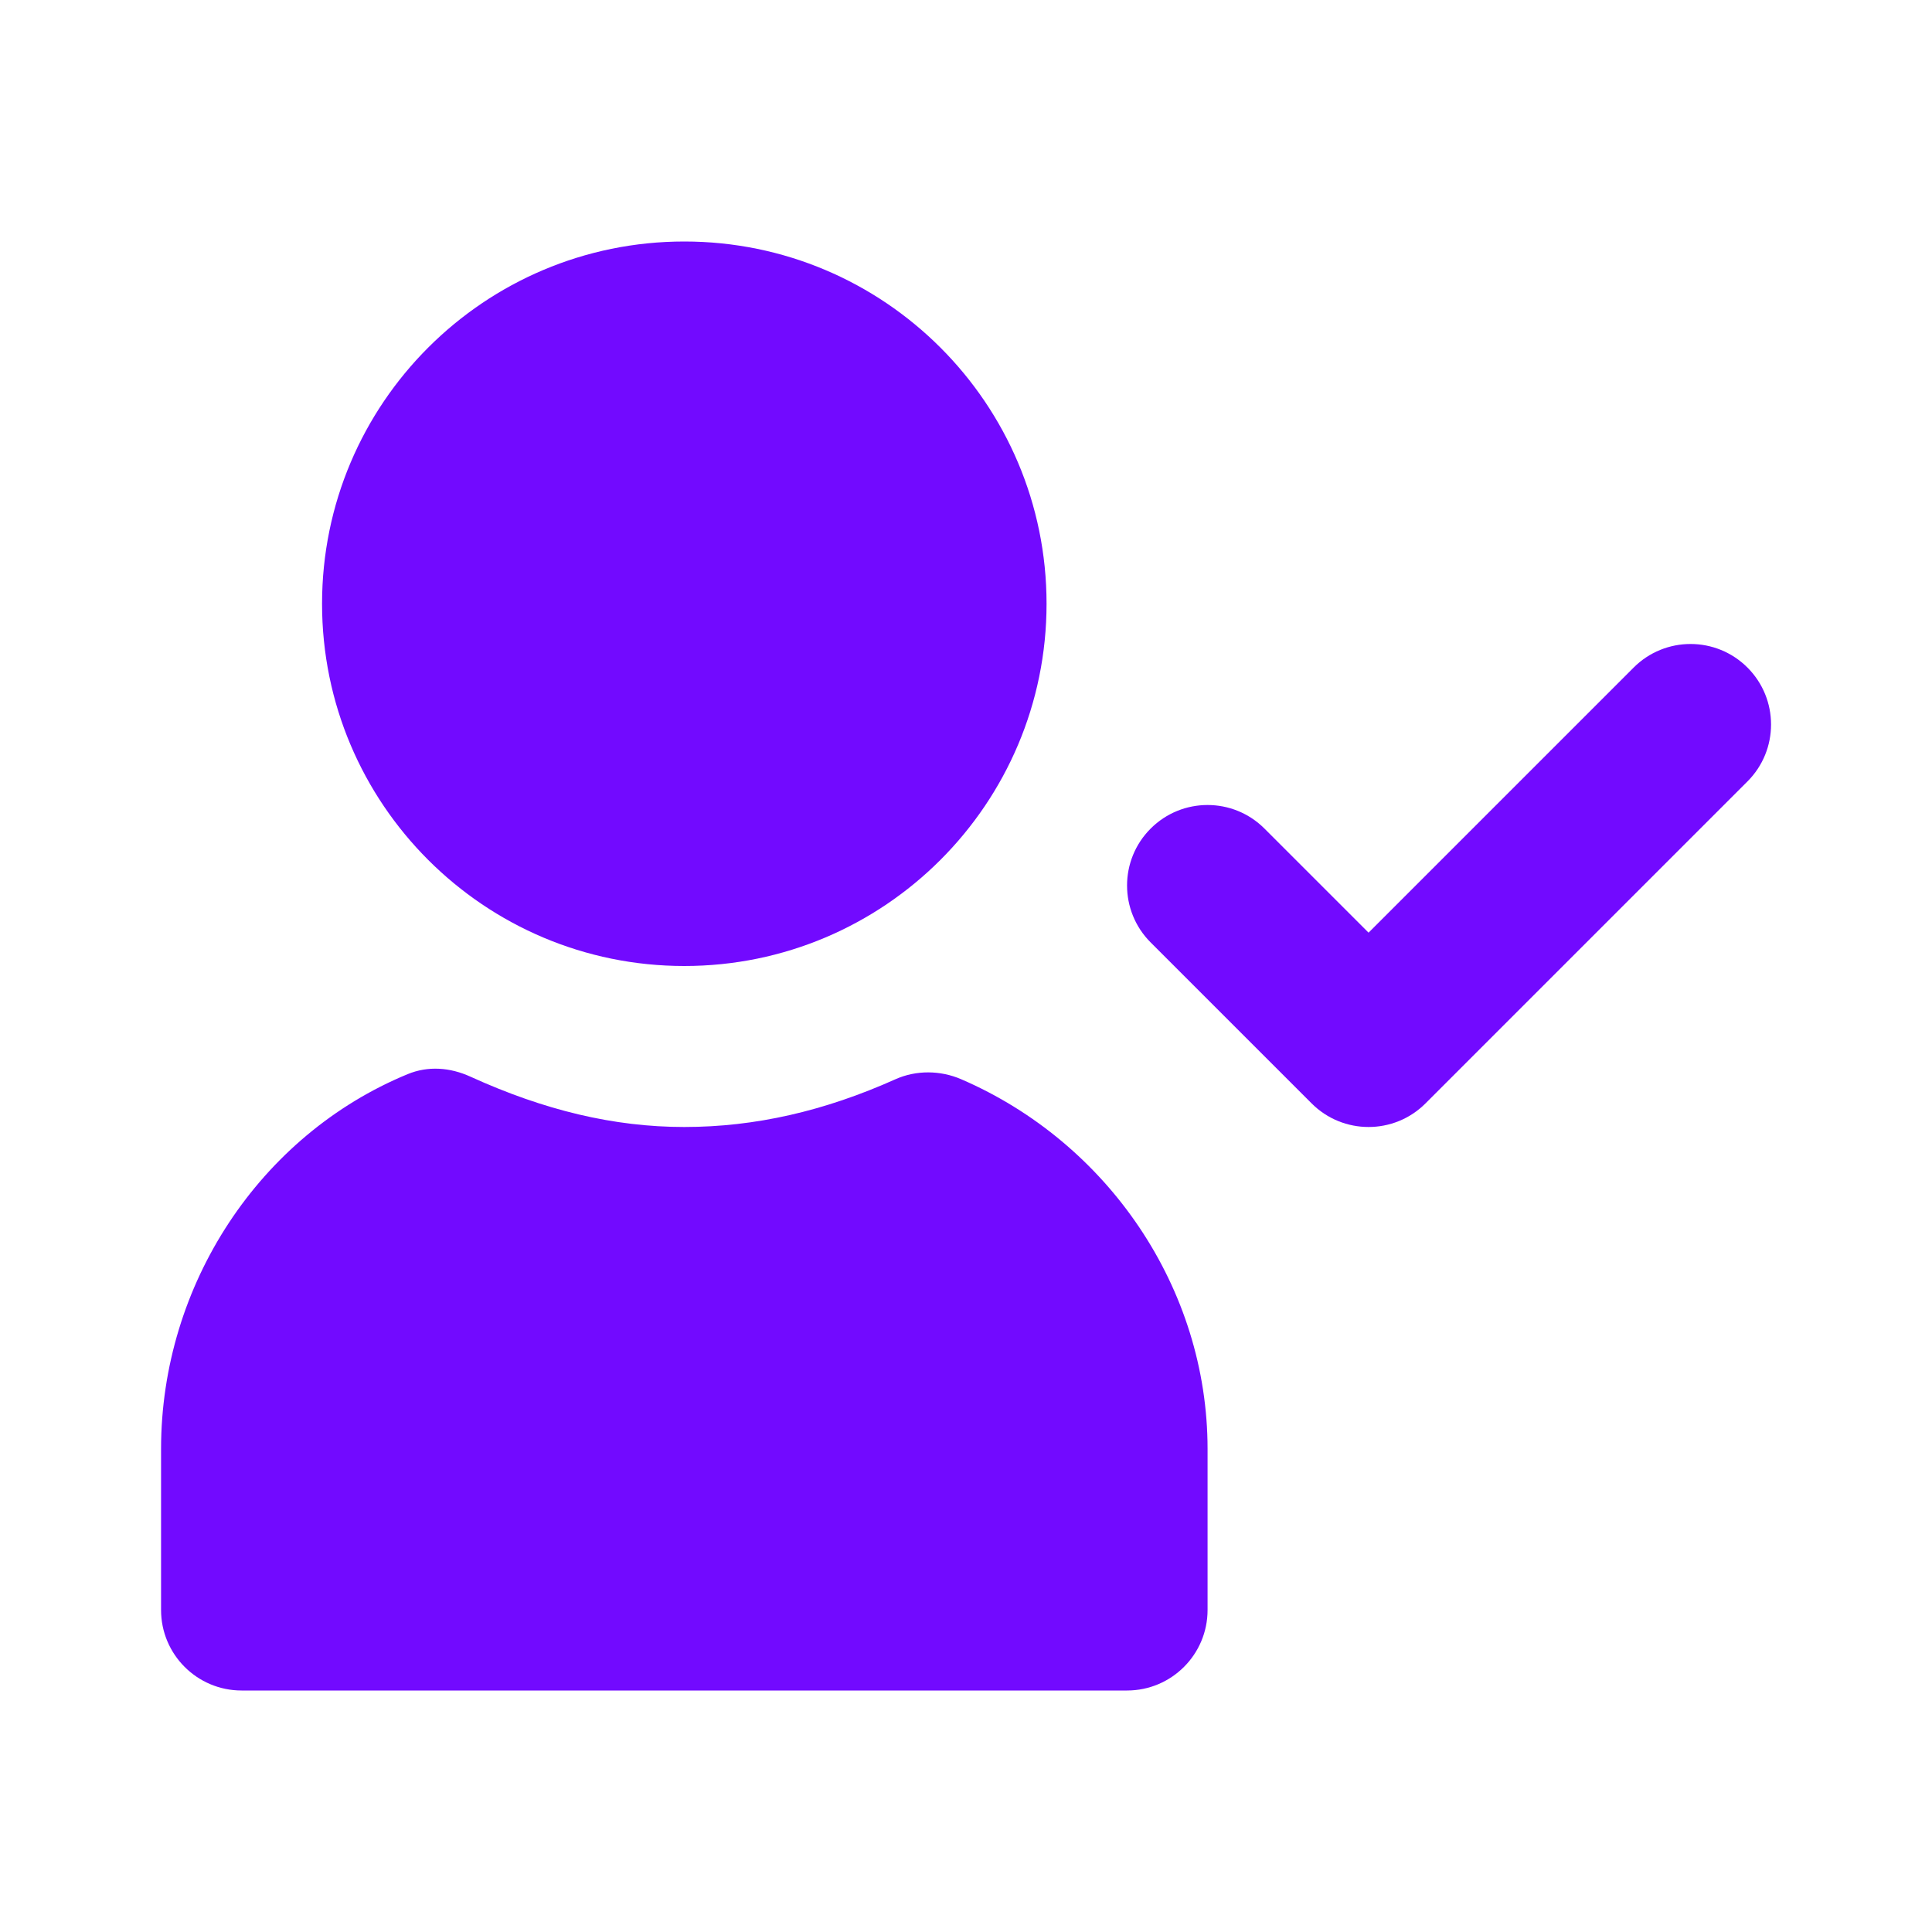 <svg width="88" height="88" viewBox="0 0 88 88" fill="none" xmlns="http://www.w3.org/2000/svg">
<path fill-rule="evenodd" clip-rule="evenodd" d="M79.595 30.407C81.027 31.839 81.027 34.161 79.595 35.593L64.929 50.259C63.497 51.691 61.175 51.691 59.743 50.259L52.41 42.926C50.978 41.494 50.978 39.172 52.41 37.741C53.842 36.309 56.163 36.309 57.595 37.741L62.336 42.481L74.41 30.407C75.842 28.975 78.163 28.975 79.595 30.407Z" fill="#720AFF"/>
<path fill-rule="evenodd" clip-rule="evenodd" d="M14.669 27.5C14.669 18.388 22.058 11 31.169 11C40.281 11 47.669 18.388 47.669 27.5C47.669 36.612 40.281 44 31.169 44C22.058 44 14.669 36.612 14.669 27.5Z" fill="#720AFF"/>
<path fill-rule="evenodd" clip-rule="evenodd" d="M7.336 66C7.336 58.505 11.839 51.704 18.563 48.928C19.502 48.539 20.507 48.62 21.431 49.042C24.789 50.571 27.961 51.333 31.169 51.333C34.389 51.333 37.549 50.611 40.794 49.155C41.733 48.737 42.829 48.748 43.775 49.155C50.474 52.045 55.003 58.681 55.003 66V73.333C55.003 75.357 53.36 77 51.336 77H11.003C8.979 77 7.336 75.357 7.336 73.333V66Z" fill="#720AFF"/>
</svg>
